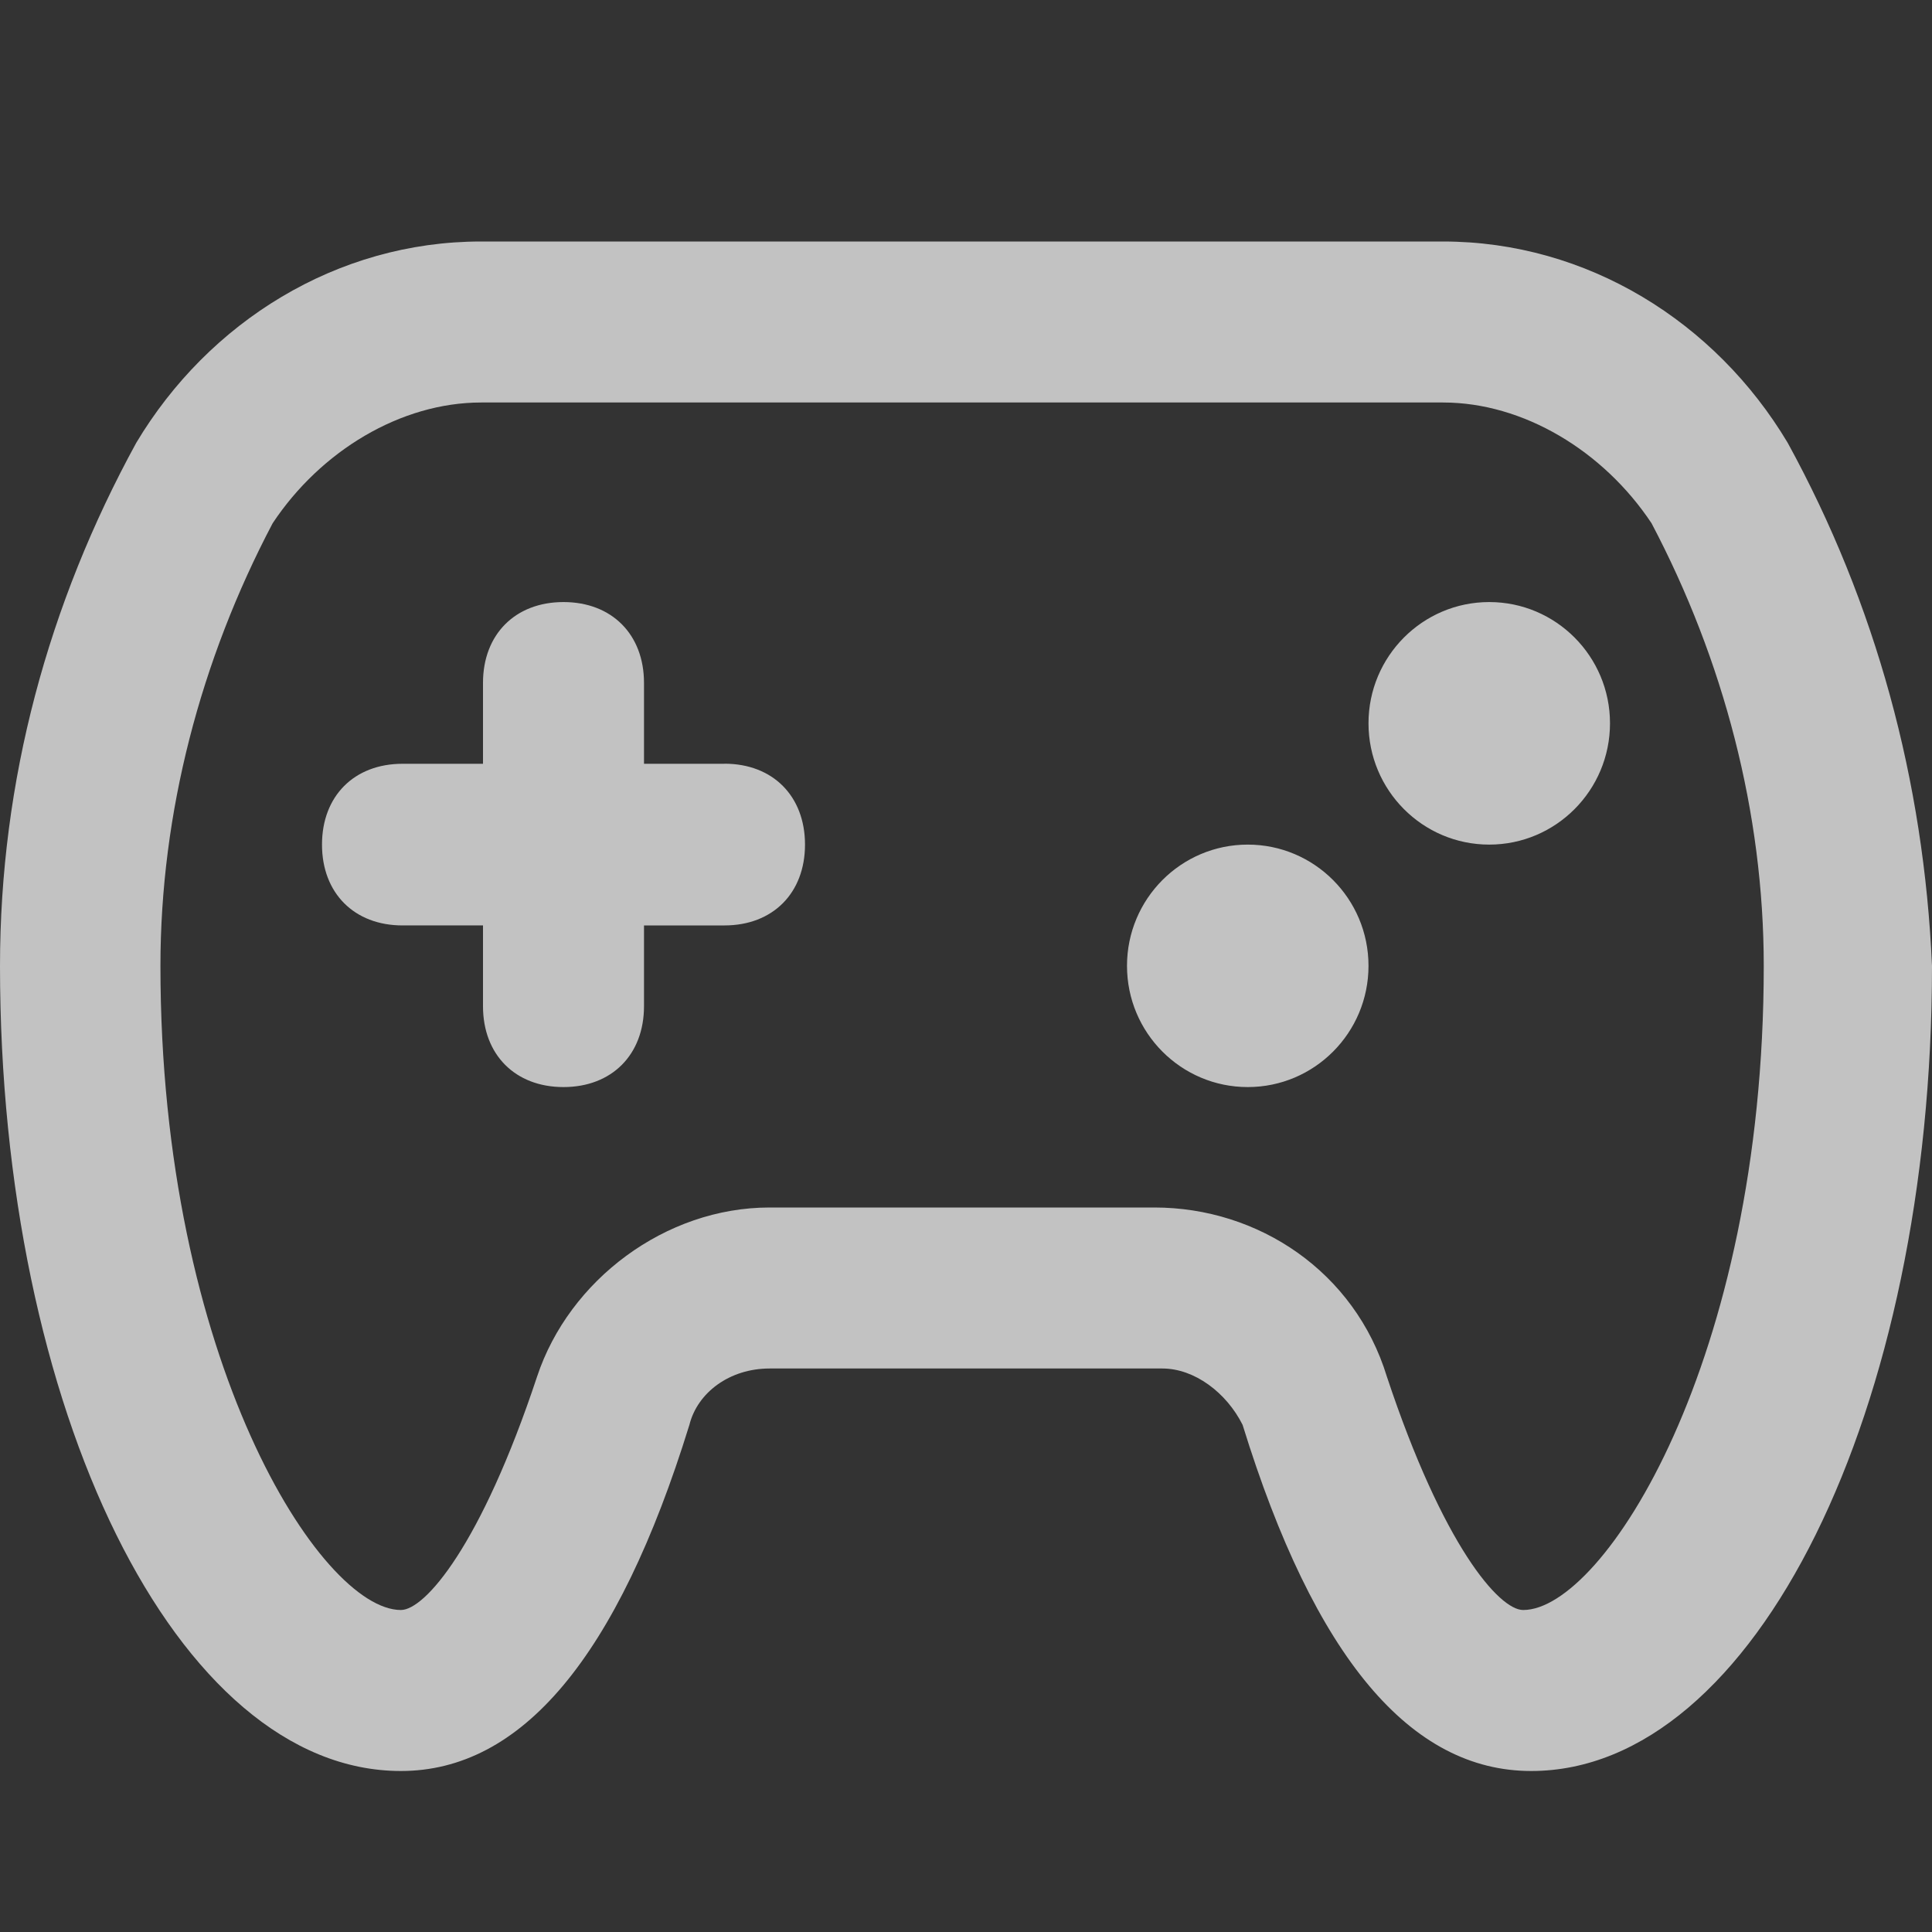 <svg xmlns="http://www.w3.org/2000/svg" fill="none" viewBox="0 0 24 24"><rect x="0" y="0" width="24" height="24" fill="#333333" stroke="none"/><g fill="#fff" mask="url(#b)"><path d="M22.207 5.5C21.311 4 19.718 3 17.925 3H5.975C4.183 3 2.59 4 1.693 5.5.598 7.5 0 9.7 0 12c0 5.5 2.19 10 4.98 10 1.493 0 2.688-1.4 3.584-4.3.1-.4.498-.7.996-.7h4.88c.398 0 .796.3.996.7.896 2.9 2.091 4.3 3.585 4.3C21.809 22 24 17.5 24 12c-.1-2.3-.697-4.5-1.793-6.5ZM18.921 20c-.299 0-.996-.8-1.693-2.9-.398-1.3-1.593-2.1-2.888-2.1H9.56c-1.294 0-2.49.9-2.888 2.1C5.975 19.2 5.278 20 4.98 20c-.996 0-2.987-3.1-2.987-8 0-1.9.498-3.8 1.394-5.5C3.984 5.6 4.98 5 5.977 5h11.95c.995 0 1.991.6 2.589 1.5.896 1.7 1.394 3.6 1.394 5.5 0 4.9-1.992 8-2.988 8Z" opacity=".7"/><path d="M9 9.488H8V8.483c0-.602-.4-1.004-1-1.004s-1 .402-1 1.004v1.005H5c-.6 0-1 .401-1 1.004 0 .602.4 1.004 1 1.004h1V12.5c0 .602.4 1.004 1 1.004s1-.402 1-1.004v-1.004h1c.6 0 1-.402 1-1.004 0-.603-.4-1.005-1-1.005Zm9.5 1.004c.828 0 1.5-.675 1.5-1.507 0-.831-.672-1.506-1.5-1.506S17 8.154 17 8.985c0 .832.672 1.507 1.5 1.507Zm-3 3.012c.828 0 1.5-.674 1.5-1.506s-.672-1.506-1.5-1.506-1.5.674-1.5 1.506.672 1.506 1.5 1.506Z" opacity=".7"/></g></svg>